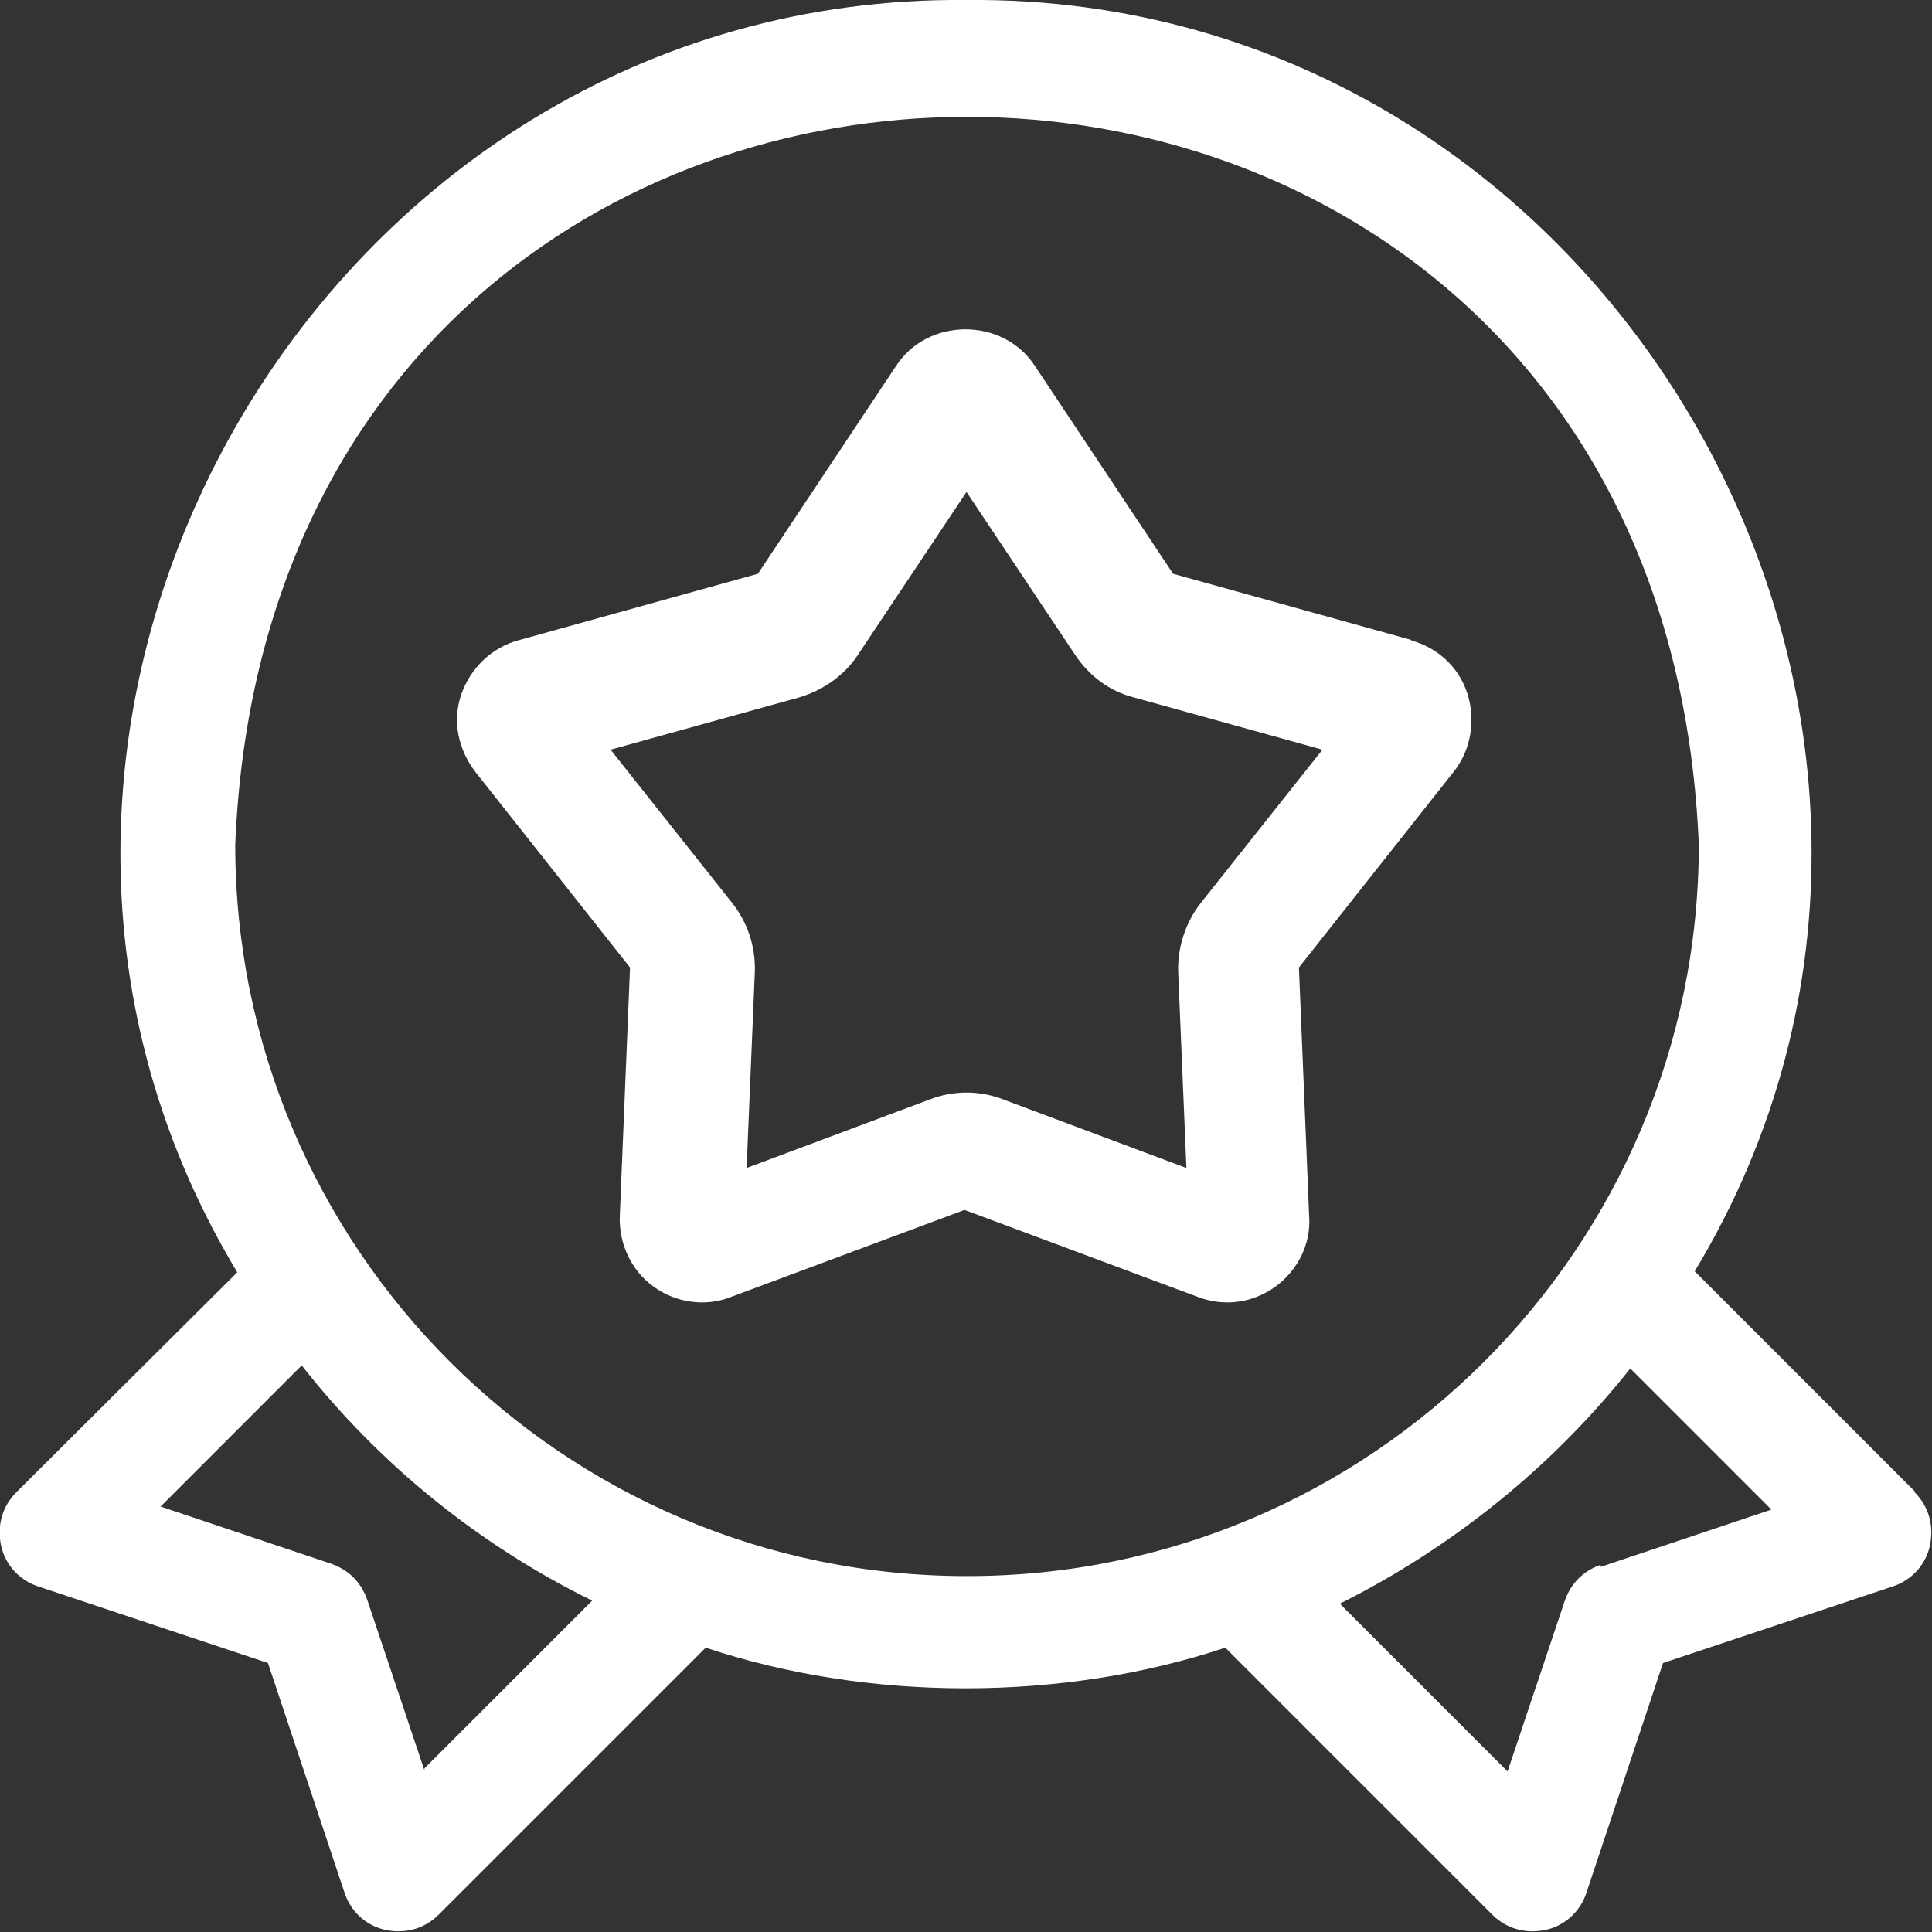 <svg xmlns="http://www.w3.org/2000/svg" id="Layer_1" data-name="Layer 1" viewBox="0 0 18.89 18.89"><rect x="0" y="0" width="18.89" height="18.89" fill="#333333" stroke="none"/><defs><style> .cls-1 { fill: #fff; } </style></defs><path class="cls-1" d="M13.81,6.26l-2.34-.65-1.35-2.03c-.31-.48-1.05-.48-1.36,0l-1.35,2.03-2.34.65c-.26.07-.47.27-.56.53s-.03.54.14.76l1.51,1.91-.1,2.43c-.01.27.11.53.33.69.22.16.51.2.76.1l2.28-.85,2.28.85c.26.1.54.06.76-.1.22-.16.35-.42.33-.69l-.1-2.43,1.51-1.91c.17-.21.22-.5.14-.76-.08-.26-.29-.46-.56-.53h0ZM11.74,8.83c-.15.19-.23.44-.22.68l.08,1.91-1.79-.67c-.23-.09-.49-.09-.72,0l-1.79.67.08-1.91c.01-.25-.07-.49-.22-.68l-1.19-1.5,1.84-.51c.24-.07.45-.22.58-.42l1.06-1.59,1.06,1.59c.14.21.34.36.58.42l1.84.51-1.19,1.5Z"></path><path class="cls-1" d="M18.73,14.59l-2.16-2.16C19.81,7.06,15.76-.06,9.45,0,3.13-.06-.92,7.06,2.32,12.44L.16,14.59c-.14.14-.19.33-.15.52.04.19.18.34.36.4l2.25.75.75,2.25c.06.18.21.32.4.36.19.04.38-.01.52-.15l2.61-2.61c1.59.53,3.49.53,5.08,0l2.61,2.61c.14.14.33.19.52.15s.34-.18.4-.36l.75-2.25,2.25-.75c.18-.06.32-.21.36-.4.04-.19-.01-.38-.15-.52h0ZM4.15,17.31l-.56-1.67c-.06-.17-.18-.29-.35-.35l-1.67-.56,1.38-1.38c.76.97,1.74,1.76,2.84,2.3l-1.64,1.64ZM9.45,15.41c-3.94,0-7.15-3.21-7.15-7.15.39-9.49,13.92-9.49,14.31,0,0,3.94-3.21,7.15-7.15,7.15ZM15.65,15.3c-.17.06-.29.18-.35.35l-.56,1.67-1.64-1.64c1.1-.55,2.08-1.34,2.84-2.3l1.38,1.38-1.67.56Z"></path></svg>